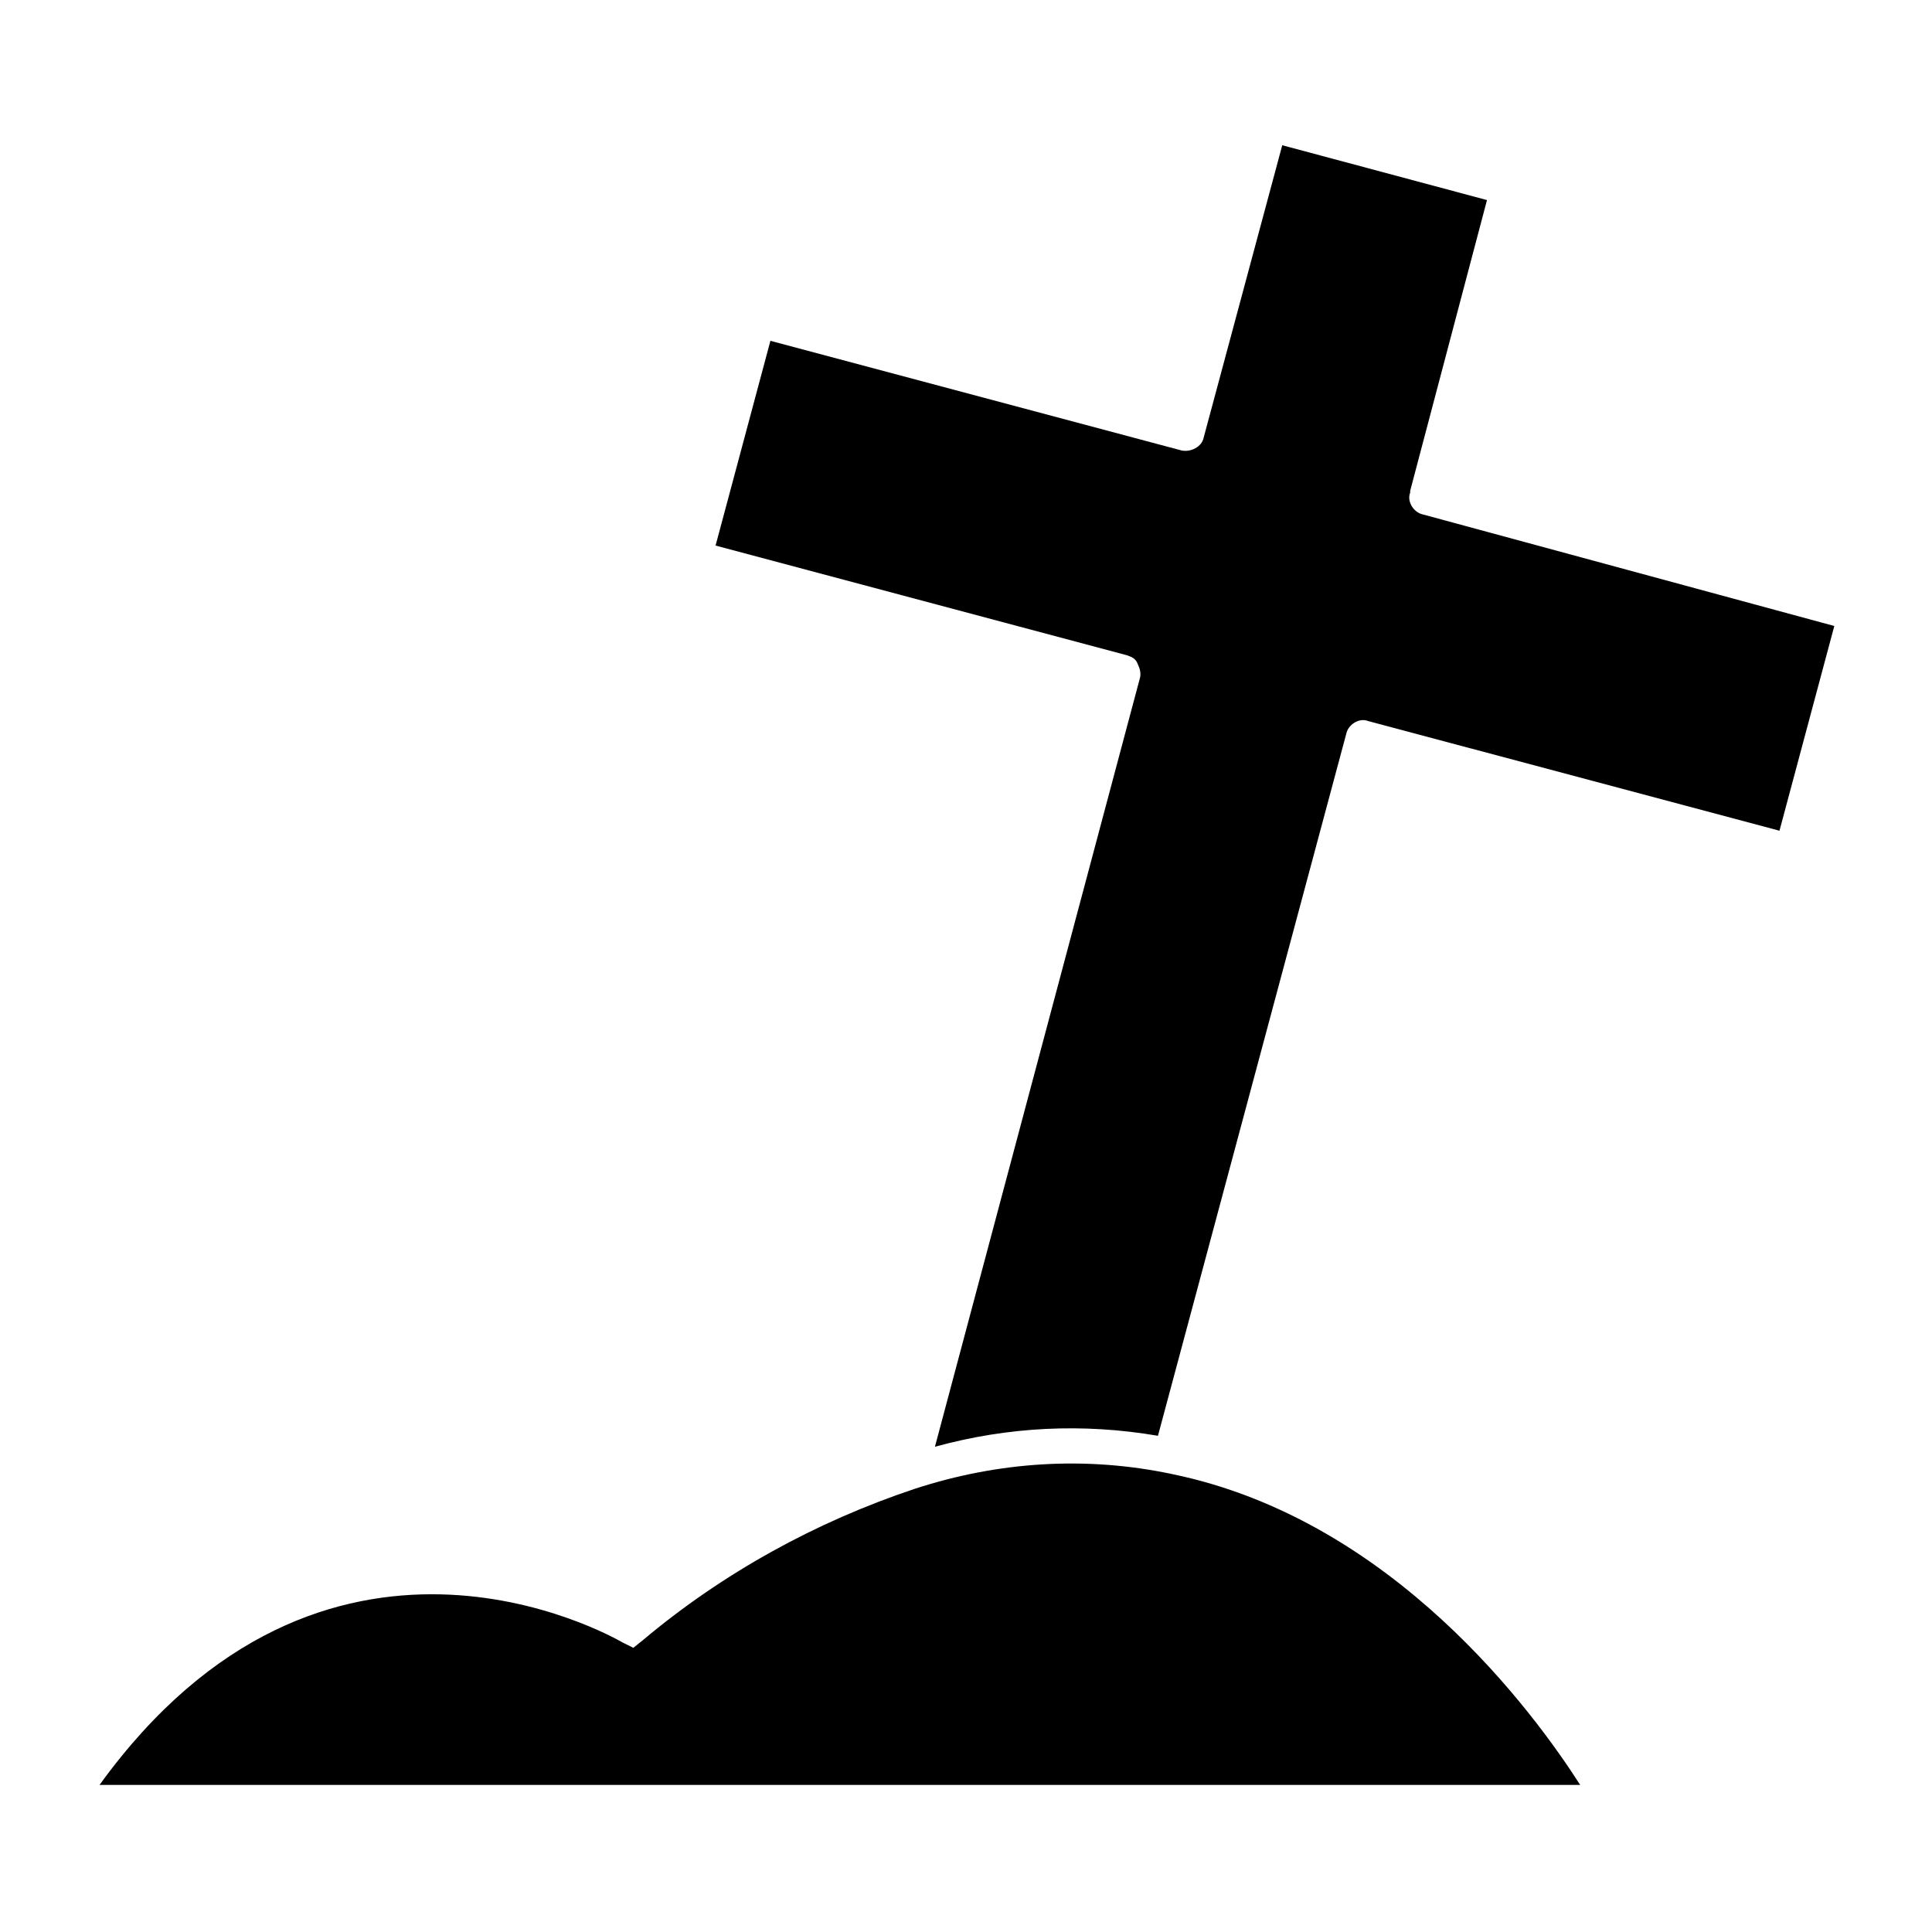 <?xml version="1.0" encoding="UTF-8"?>
<!-- Uploaded to: SVG Repo, www.svgrepo.com, Generator: SVG Repo Mixer Tools -->
<svg fill="#000000" width="800px" height="800px" version="1.1" viewBox="144 144 512 512" xmlns="http://www.w3.org/2000/svg">
 <g>
  <path d="m521.11 280.34c-2.422-0.484-4.359-3.391-3.391-5.812v-0.484l20.348-77.023-54.258-14.531-20.832 77.508c-0.484 2.422-3.391 3.875-5.812 3.391l-109-29.066-14.531 54.258 109 29.066c1.453 0.484 2.422 0.969 2.906 2.422 0.484 0.969 0.969 2.422 0.484 3.875l-54.258 203.46c19.379-5.328 39.238-6.297 59.102-2.906l49.898-186.02c0.484-2.422 3.391-4.359 5.812-3.391l109 29.066 14.531-54.258z"/>
  <path d="m454.74 534.67c-22.77-4.844-46.02-3.391-68.305 3.875-26.16 8.719-50.867 22.285-72.18 40.207l-2.422 1.938-2.906-1.453c-3.391-1.938-78.961-44.566-138.55 37.785h392.39c-12.113-18.891-49.414-70.242-108.03-82.352z"/>
 </g>
</svg>